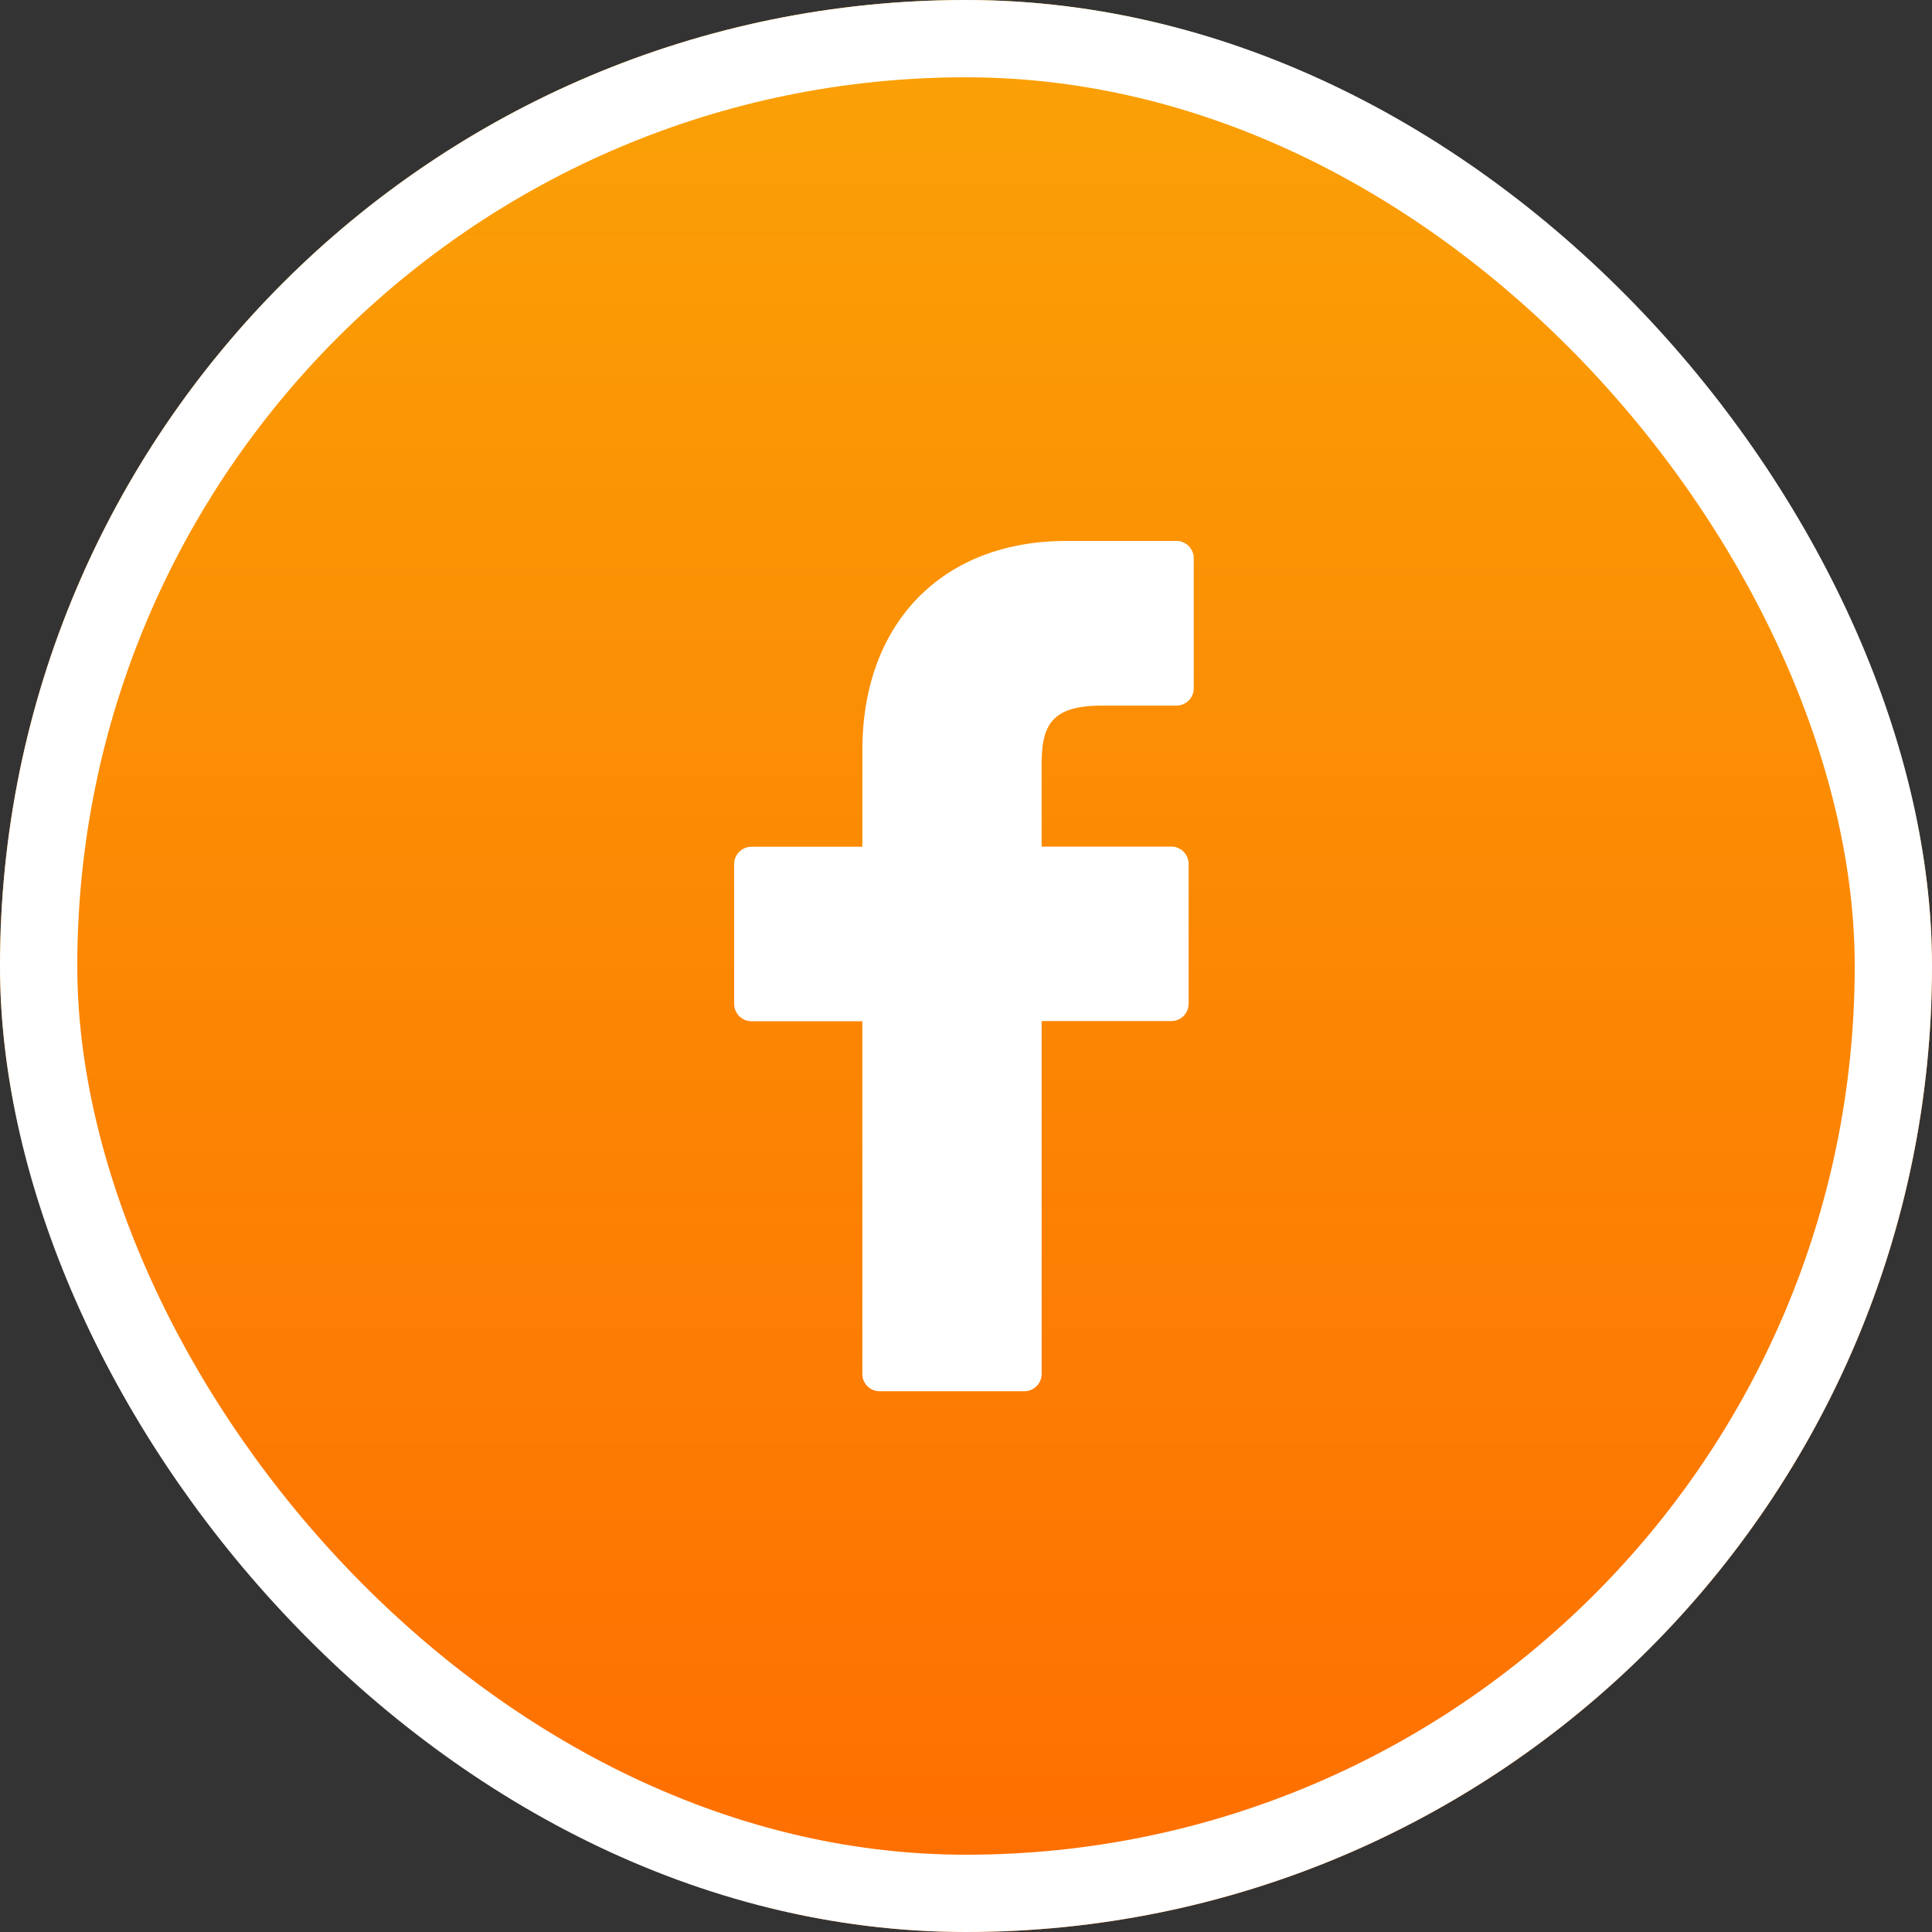 <svg xmlns="http://www.w3.org/2000/svg" xmlns:xlink="http://www.w3.org/1999/xlink" width="50" height="50" viewBox="0 0 50 50">
  <rect x="0" y="0" width="50" height="50" fill="#333333" stroke="none"/>
  <defs>
    <linearGradient id="linear-gradient" x1="0.5" x2="0.5" y2="1" gradientUnits="objectBoundingBox">
      <stop offset="0" stop-color="#faa206"/>
      <stop offset="1" stop-color="#fe6d01"/>
    </linearGradient>
  </defs>
  <g id="Group_947" data-name="Group 947" transform="translate(7829 4481)">
    <g id="Rectangle_137" data-name="Rectangle 137" transform="translate(-7829 -4481)" stroke="#fff" stroke-width="2" fill="url(#linear-gradient)">
      <rect width="50" height="50" rx="25" stroke="none"/>
      <rect x="1" y="1" width="48" height="48" rx="24" fill="none"/>
    </g>
    <g id="facebook-logo" transform="translate(-7810 -4467)">
      <path id="Path_107" data-name="Path 107" d="M33.523,0,30.671,0c-3.205,0-5.276,2.125-5.276,5.414v2.5H22.526a.449.449,0,0,0-.449.449v3.617a.449.449,0,0,0,.449.449h2.868v9.127a.448.448,0,0,0,.449.449h3.743a.449.449,0,0,0,.449-.449V12.425h3.354a.448.448,0,0,0,.449-.449V8.359a.449.449,0,0,0-.449-.449H30.034V5.794c0-1.017.242-1.533,1.567-1.533h1.922a.449.449,0,0,0,.448-.449V.453A.449.449,0,0,0,33.523,0Z" transform="translate(-22.077)" fill="#fff"/>
    </g>
  </g>
</svg>
